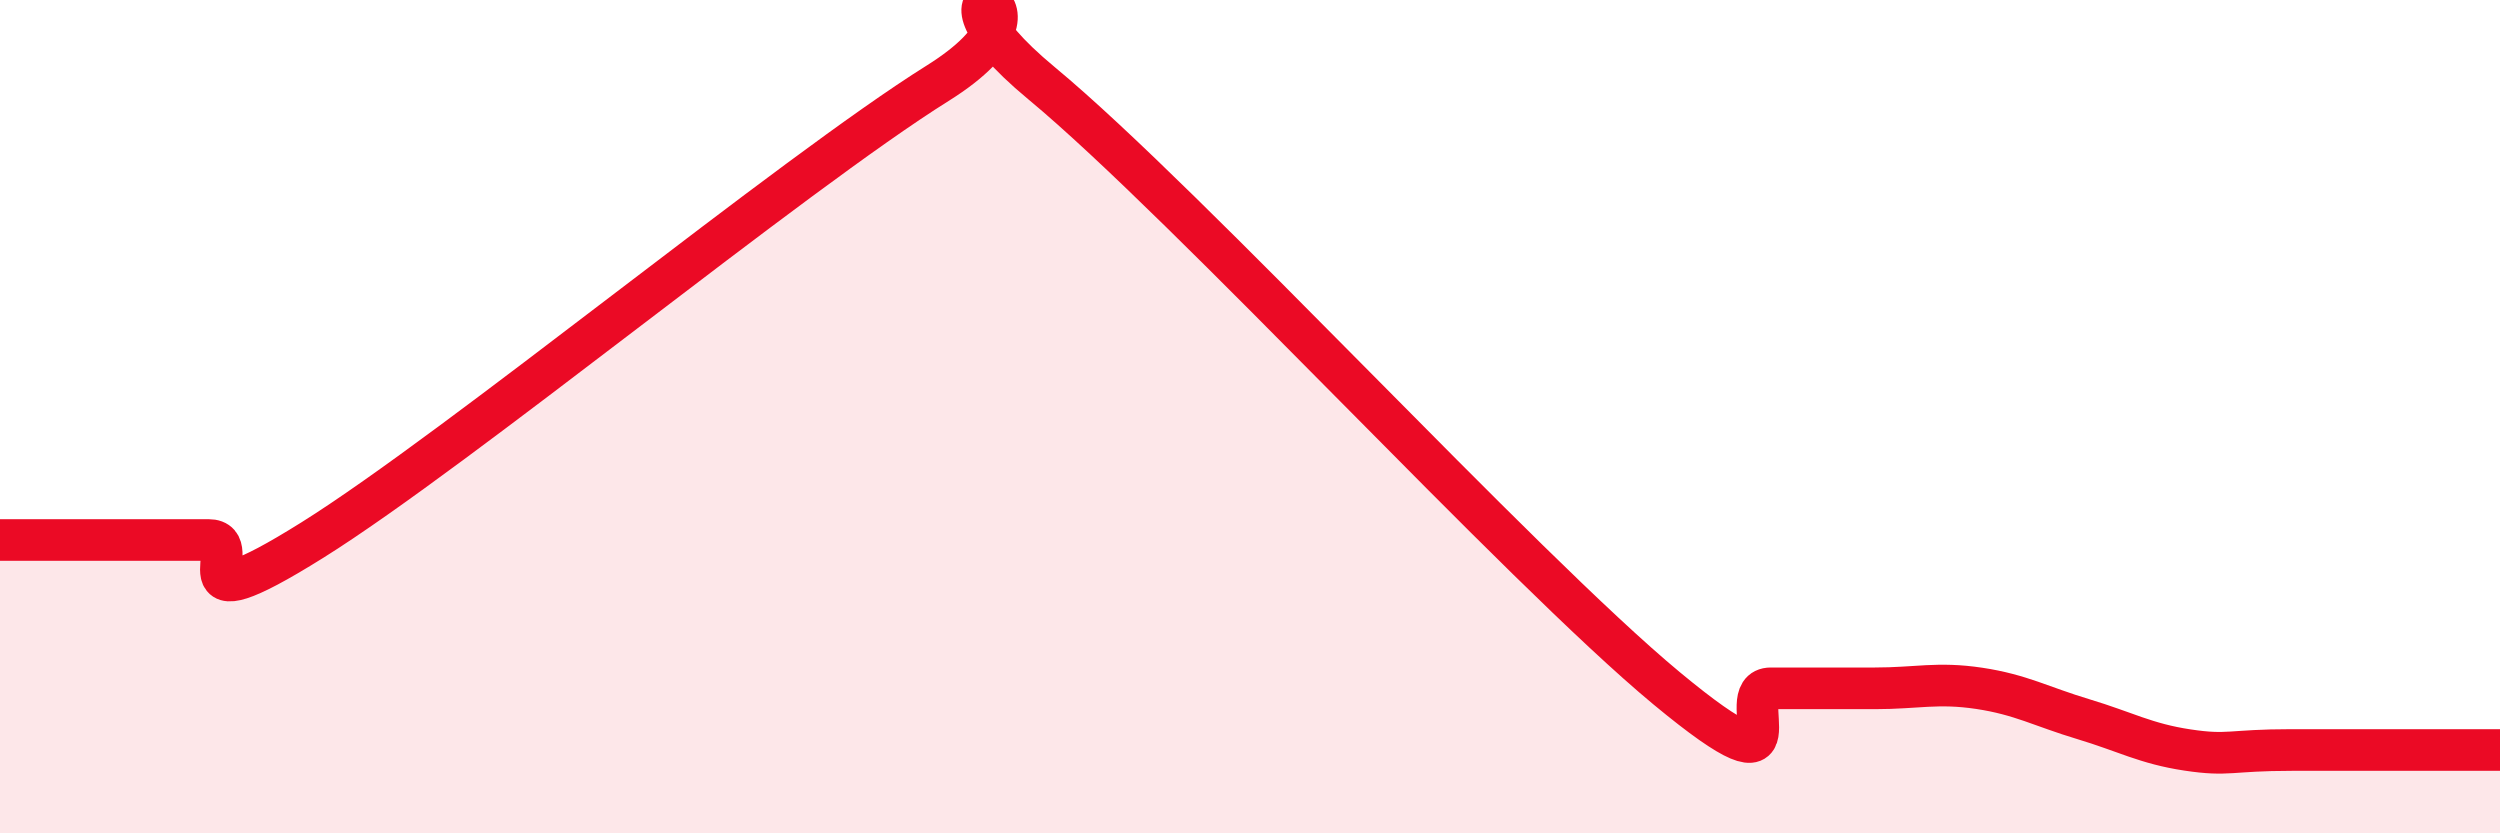 
    <svg width="60" height="20" viewBox="0 0 60 20" xmlns="http://www.w3.org/2000/svg">
      <path
        d="M 0,12.96 C 0.5,12.96 1.5,12.96 2.5,12.96 C 3.5,12.96 4,12.96 5,12.96 C 6,12.96 4,15.15 7.5,12.96 C 11,10.77 19,4.19 22.5,2 C 26,-0.19 21.5,-0.9 25,2 C 28.5,4.9 36.5,13.62 40,16.52 C 43.5,19.42 41.5,16.52 42.5,16.52 C 43.5,16.52 44,16.52 45,16.52 C 46,16.52 46.5,16.37 47.5,16.52 C 48.5,16.67 49,16.96 50,17.26 C 51,17.56 51.5,17.85 52.5,18 C 53.5,18.15 53.5,18 55,18 C 56.5,18 59,18 60,18L60 20L0 20Z"
        fill="#EB0A25"
        opacity="0.1"
        stroke-linecap="round"
        stroke-linejoin="round"
      />
      <path
        d="M 0,12.96 C 0.5,12.96 1.5,12.96 2.5,12.96 C 3.5,12.96 4,12.96 5,12.96 C 6,12.96 4,15.15 7.5,12.96 C 11,10.77 19,4.19 22.5,2 C 26,-0.19 21.5,-0.9 25,2 C 28.5,4.9 36.5,13.62 40,16.52 C 43.5,19.42 41.5,16.52 42.5,16.52 C 43.5,16.52 44,16.52 45,16.52 C 46,16.52 46.5,16.37 47.5,16.52 C 48.5,16.67 49,16.96 50,17.26 C 51,17.56 51.5,17.85 52.5,18 C 53.5,18.15 53.5,18 55,18 C 56.5,18 59,18 60,18"
        stroke="#EB0A25"
        stroke-width="1"
        fill="none"
        stroke-linecap="round"
        stroke-linejoin="round"
      />
    </svg>
  